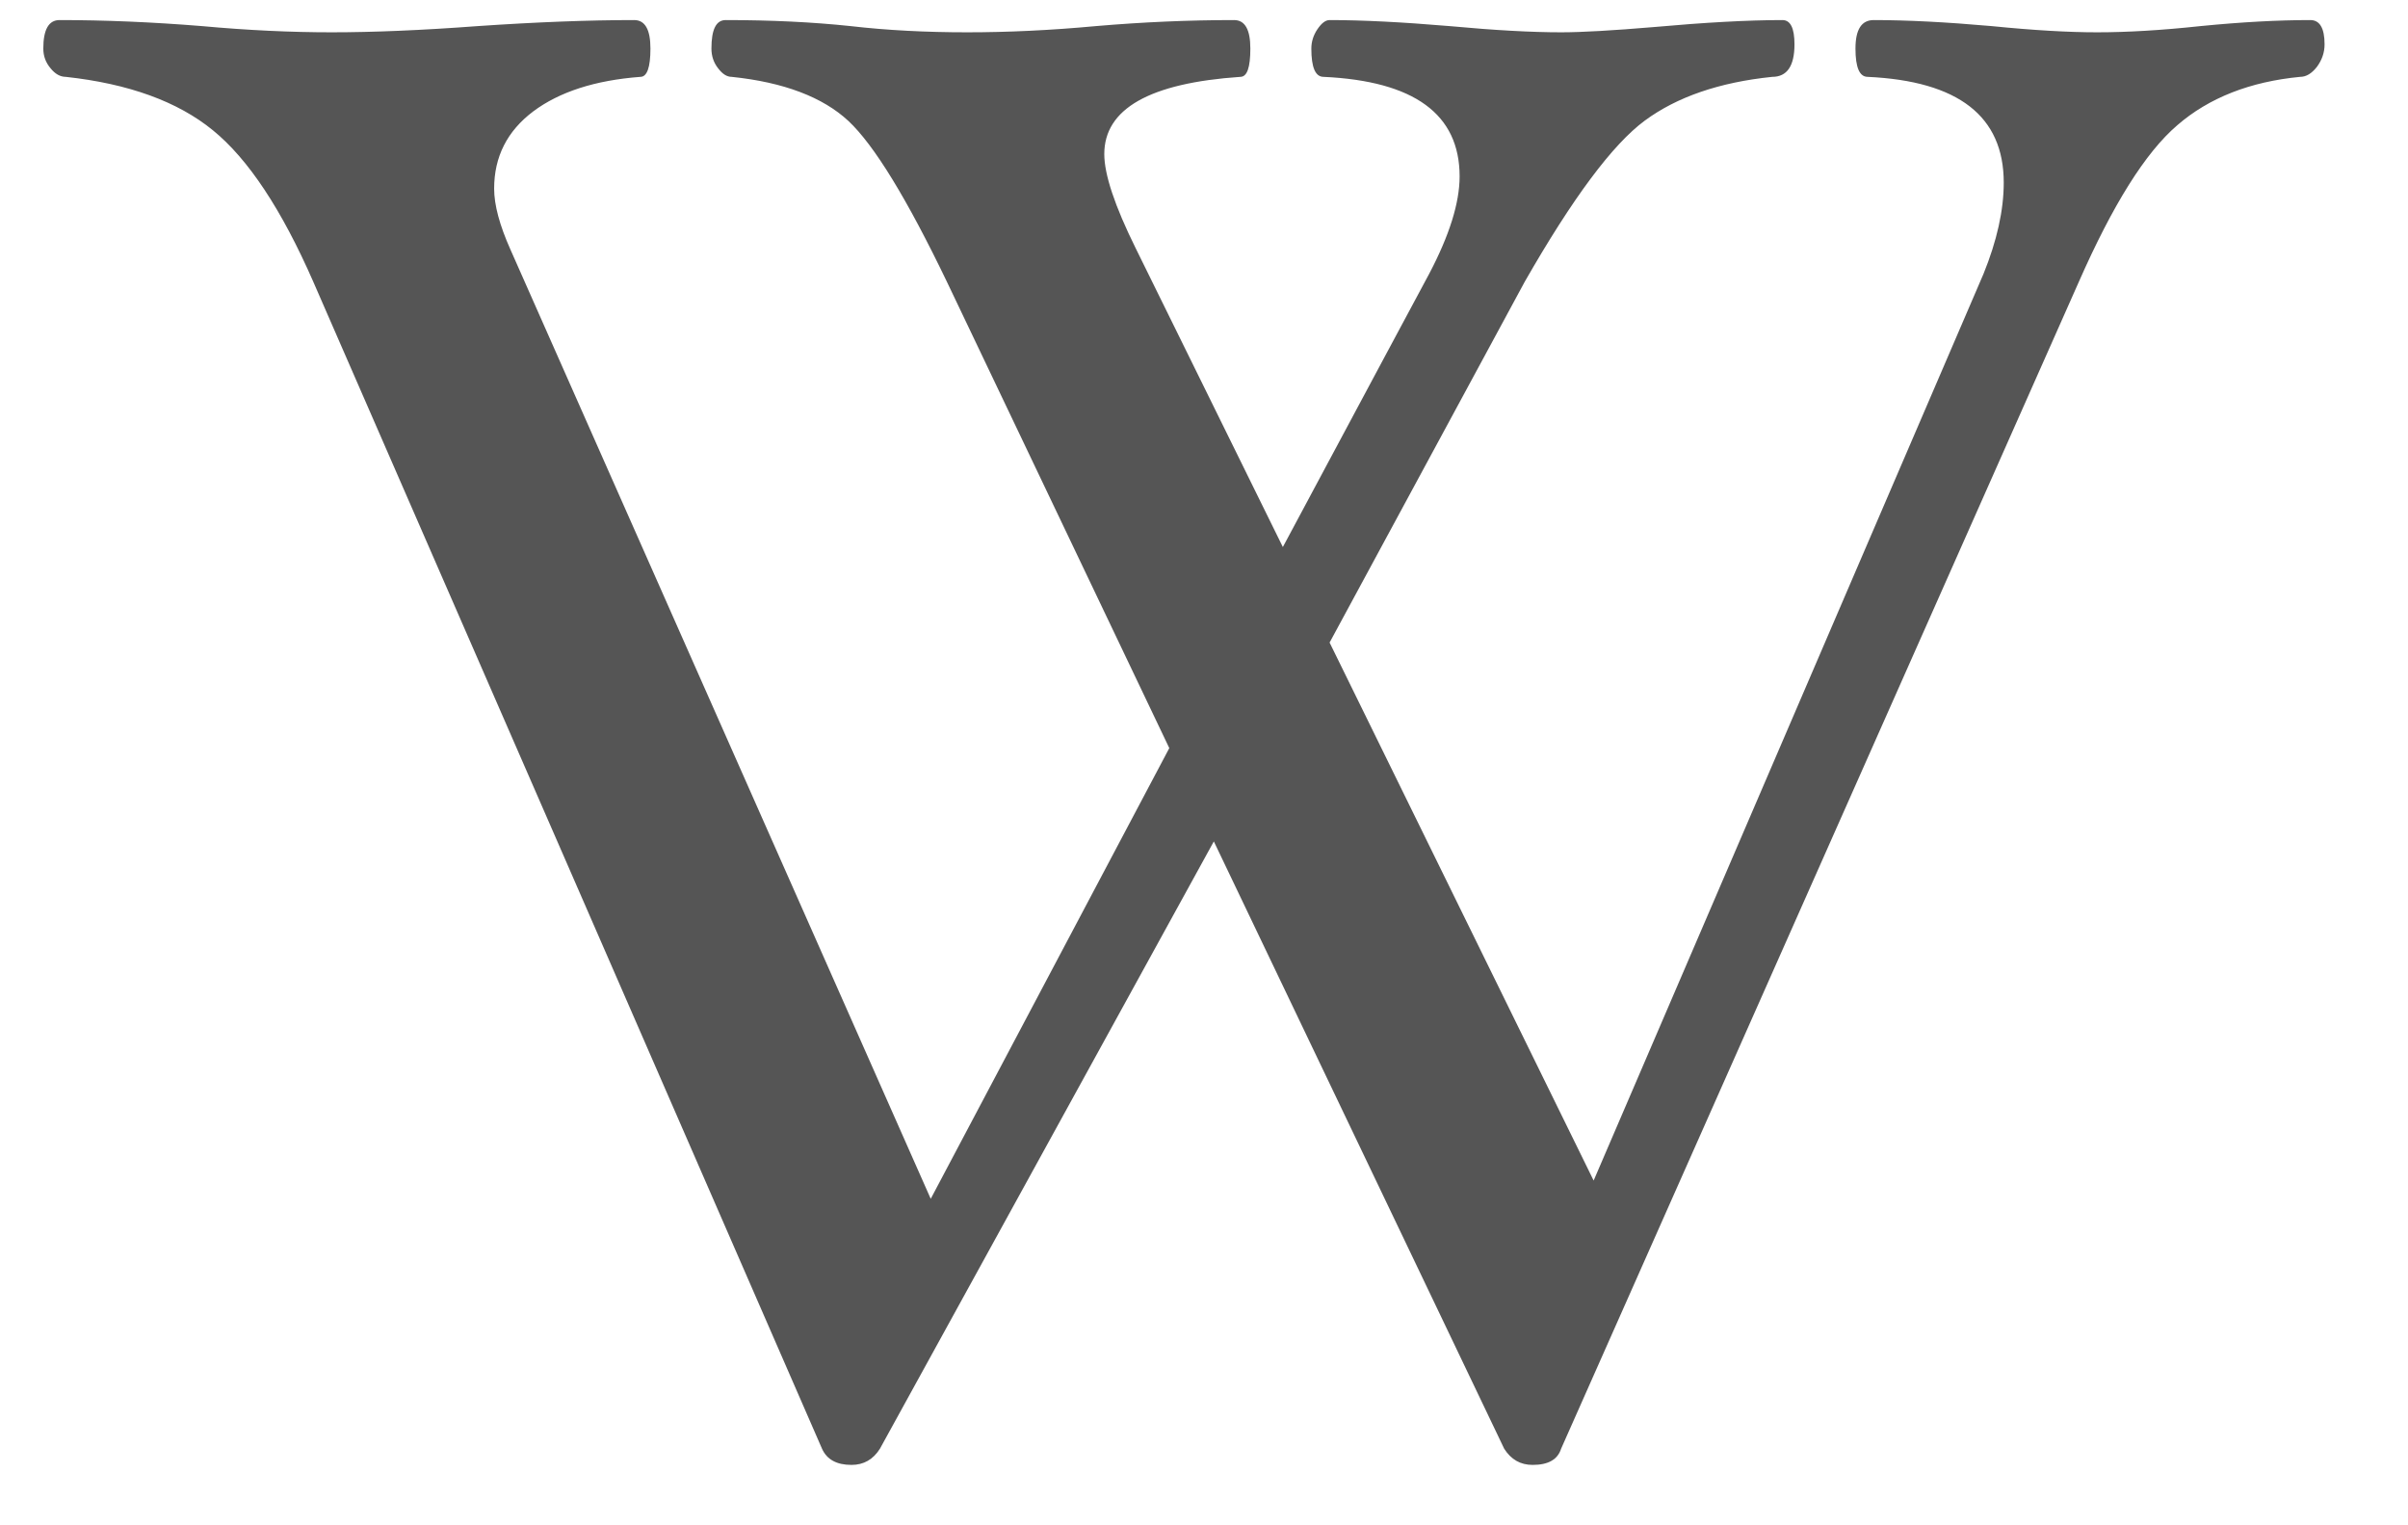 <?xml version="1.0" encoding="UTF-8" standalone="no"?>
<!DOCTYPE svg PUBLIC "-//W3C//DTD SVG 1.1//EN" "http://www.w3.org/Graphics/SVG/1.1/DTD/svg11.dtd">
<svg version="1.1" xmlns="http://www.w3.org/2000/svg" xmlns:xlink="http://www.w3.org/1999/xlink" preserveAspectRatio="xMidYMid meet" viewBox="-1 -1 117.7 76" width="113.7" height="72"><defs><path d="M113.32 2.33C113.06 2.66 112.79 2.83 112.48 2.83C109.99 3.07 107.94 3.87 106.36 5.24C104.77 6.6 103.14 9.21 101.45 13.05C98.87 18.86 78.23 65.38 75.65 71.19C75.48 71.73 75.01 72 74.23 72C73.62 72 73.15 71.73 72.81 71.19C71.85 69.17 67.02 59.09 58.34 40.93C48.36 59.09 42.81 69.17 41.7 71.19C41.36 71.73 40.89 72 40.28 72C39.54 72 39.05 71.73 38.81 71.19C36.28 65.38 16 18.86 13.46 13.05C11.88 9.44 10.21 6.92 8.45 5.49C6.7 4.06 4.25 3.17 1.12 2.83C0.85 2.83 0.59 2.69 0.36 2.4C0.12 2.12 0 1.79 0 1.42C0 0.47 0.27 0 0.81 0C3.07 0 5.43 0.1 7.9 0.3C10.19 0.51 12.35 0.61 14.37 0.61C16.43 0.61 18.86 0.51 21.66 0.3C24.59 0.1 27.19 0 29.45 0C29.99 0 30.26 0.47 30.26 1.42C30.26 2.36 30.09 2.83 29.76 2.83C27.5 3 25.72 3.58 24.42 4.55C23.12 5.53 22.47 6.81 22.47 8.4C22.47 9.21 22.74 10.22 23.28 11.43C24.68 14.58 31.66 30.35 44.23 58.74L56.12 36.28C49.47 22.34 45.78 14.6 45.04 13.05C43.05 8.91 41.41 6.23 40.13 5.03C38.85 3.84 36.91 3.1 34.31 2.83C34.07 2.83 33.85 2.69 33.63 2.4C33.41 2.12 33.3 1.79 33.3 1.42C33.3 0.47 33.53 0 34.01 0C36.27 0 38.34 0.1 40.23 0.3C42.05 0.51 43.99 0.61 46.05 0.61C48.07 0.61 50.21 0.51 52.47 0.3C54.8 0.1 57.09 0 59.35 0C59.89 0 60.16 0.47 60.16 1.42C60.16 2.36 60 2.83 59.66 2.83C55.14 3.14 52.88 4.42 52.88 6.68C52.88 7.69 53.4 9.26 54.45 11.38C54.94 12.37 57.38 17.33 61.78 26.26C66.15 18.09 68.58 13.56 69.07 12.65C70.08 10.73 70.59 9.11 70.59 7.79C70.59 4.69 68.33 3.04 63.81 2.83C63.4 2.83 63.2 2.36 63.2 1.42C63.2 1.08 63.3 0.76 63.5 0.46C63.71 0.15 63.91 0 64.11 0C65.73 0 67.72 0.1 70.08 0.3C72.34 0.51 74.2 0.61 75.65 0.61C76.69 0.61 78.23 0.52 80.25 0.35C82.81 0.12 84.96 0 86.68 0C87.08 0 87.28 0.4 87.28 1.21C87.28 2.29 86.91 2.83 86.17 2.83C83.54 3.1 81.42 3.83 79.82 5.01C78.22 6.19 76.22 8.87 73.83 13.05C73.18 14.25 69.94 20.24 64.11 31.02L77.27 57.83C88.93 30.72 95.4 15.66 96.7 12.65C97.37 11 97.71 9.48 97.71 8.1C97.71 4.79 95.45 3.04 90.93 2.83C90.52 2.83 90.32 2.36 90.32 1.42C90.32 0.47 90.62 0 91.23 0C92.88 0 94.84 0.1 97.1 0.3C99.19 0.51 100.95 0.61 102.36 0.61C103.85 0.61 105.57 0.51 107.52 0.3C109.55 0.1 111.37 0 112.99 0C113.46 0 113.7 0.4 113.7 1.21C113.7 1.62 113.57 1.99 113.32 2.33Z" id="c2QUrRxV3b"></path></defs><g><g><use xlink:href="#c2QUrRxV3b" opacity="1" fill="#555555" fill-opacity="1"></use><g><use xlink:href="#c2QUrRxV3b" opacity="1" fill-opacity="0" stroke="#000000" stroke-width="1" stroke-opacity="0"></use></g></g></g></svg>
